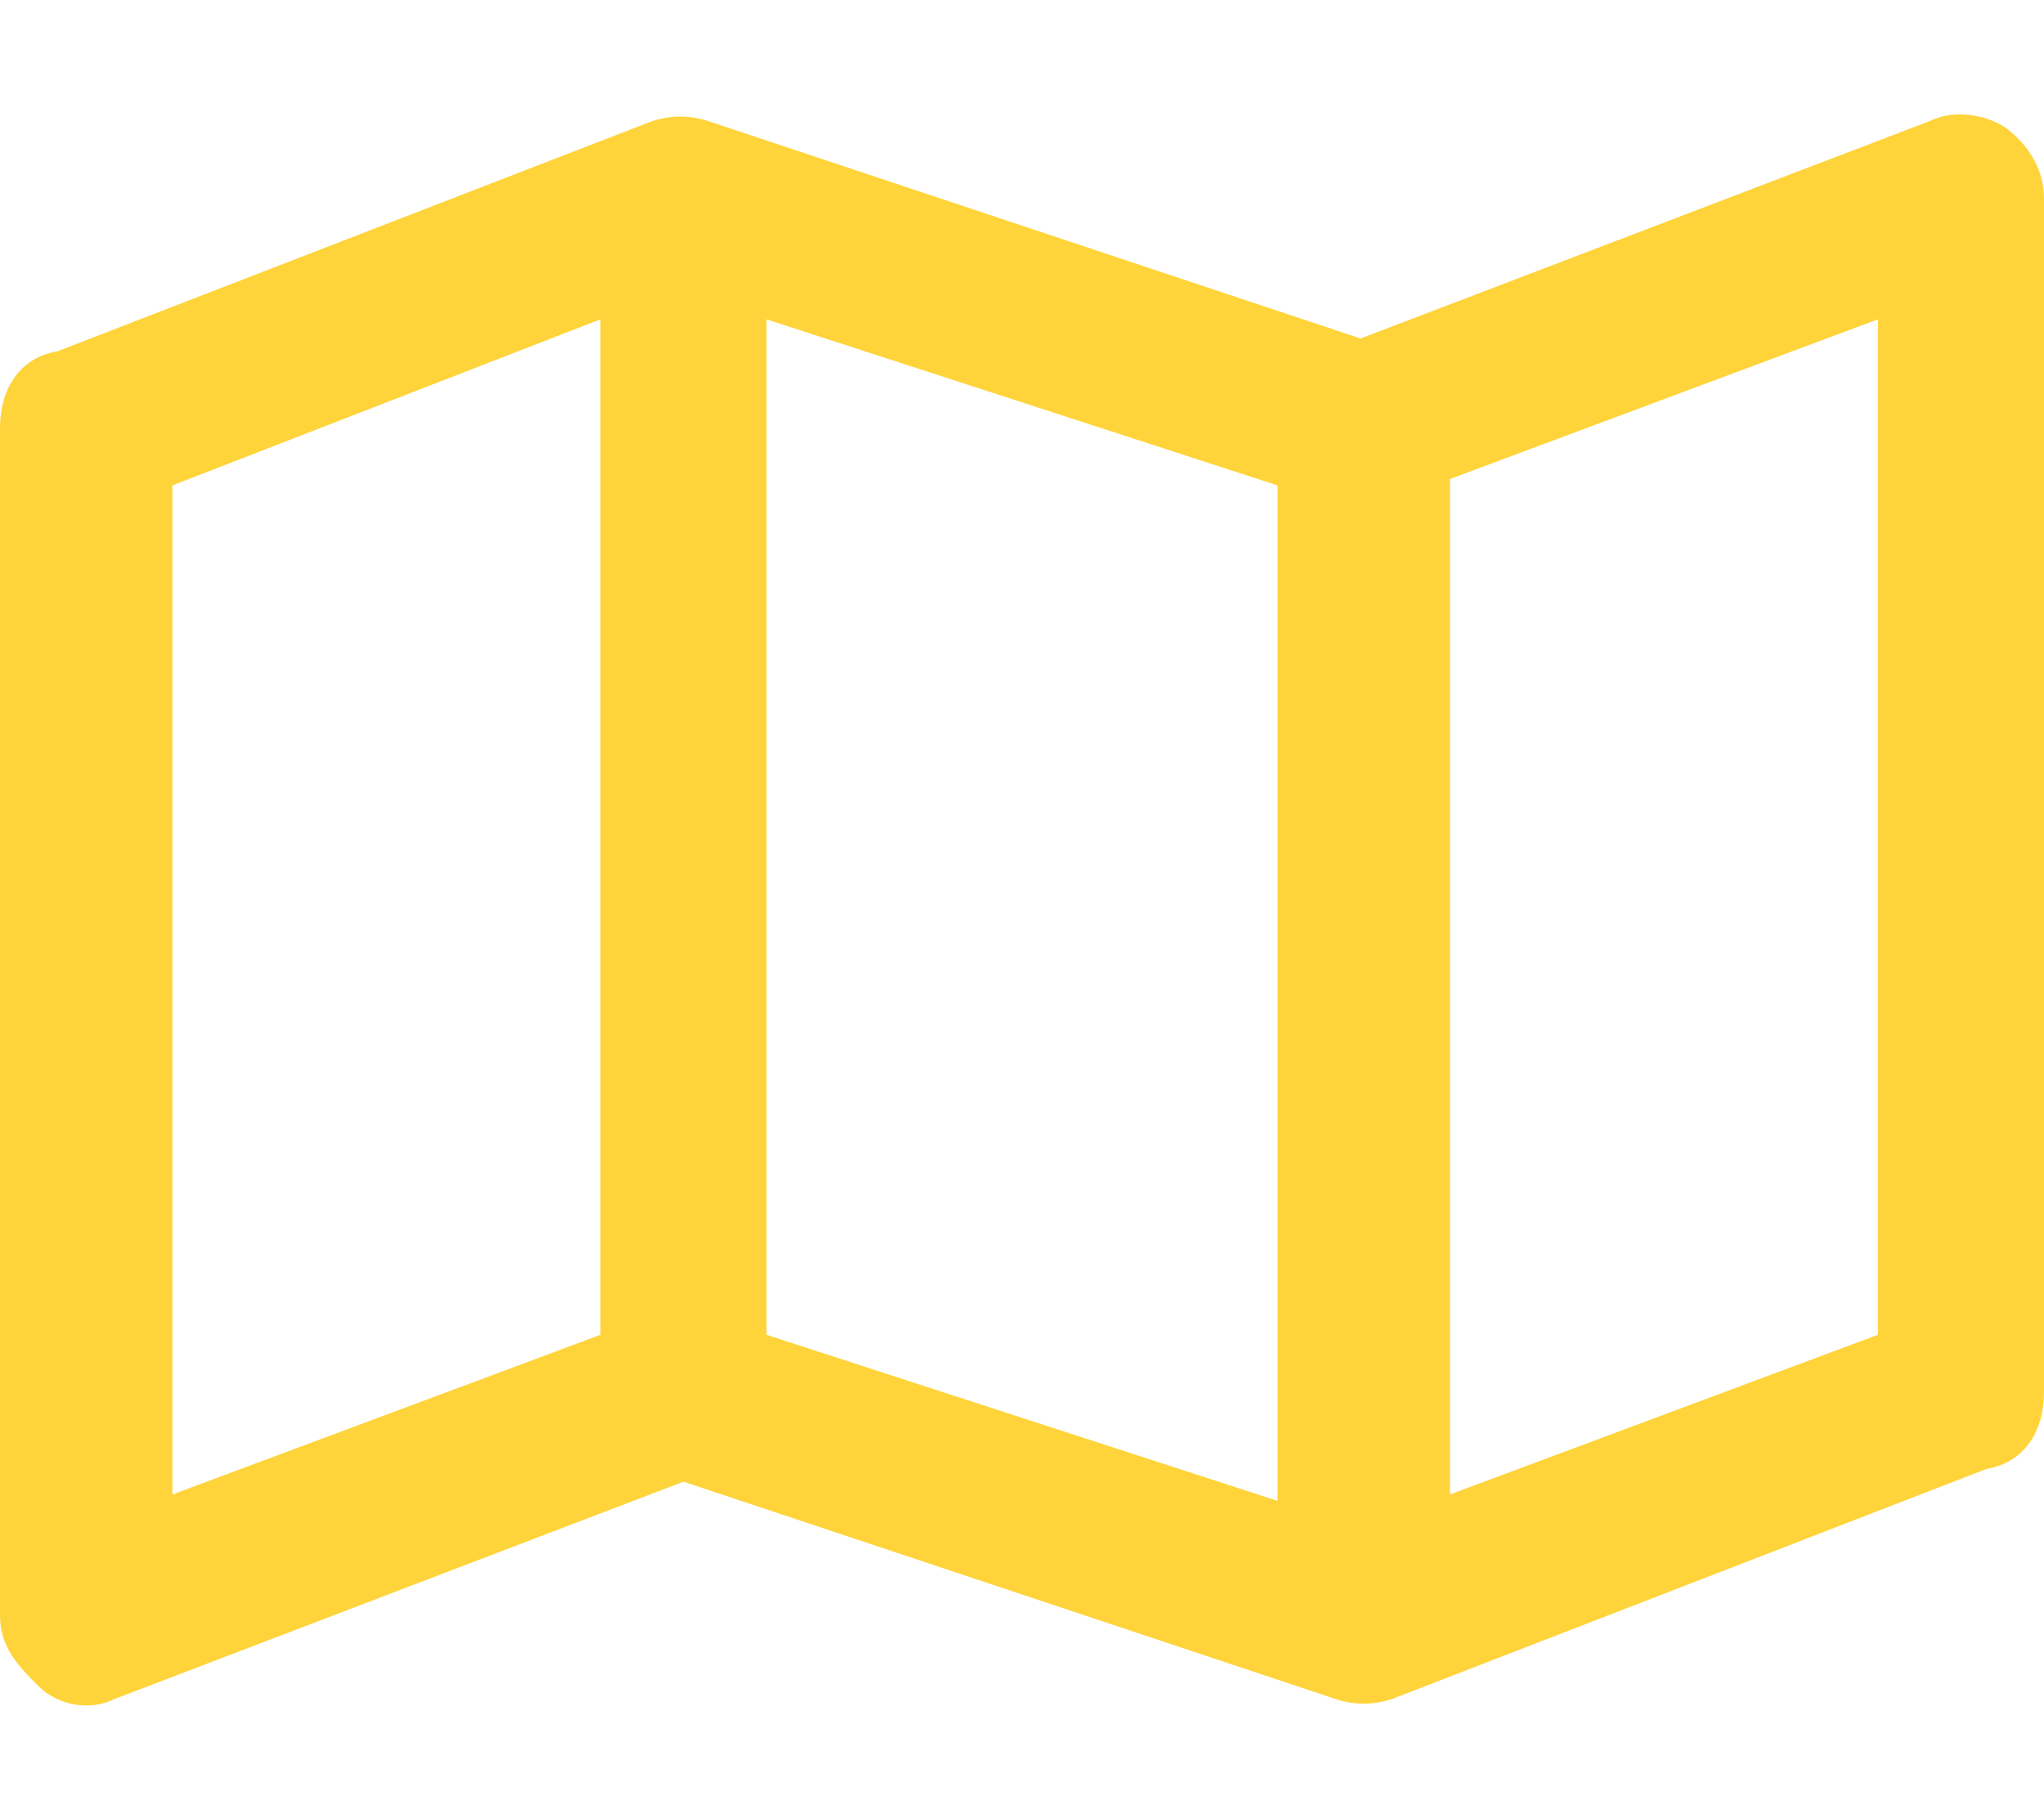 <?xml version="1.0" encoding="utf-8"?>
<!-- Generator: Adobe Illustrator 27.0.0, SVG Export Plug-In . SVG Version: 6.00 Build 0)  -->
<svg version="1.1" id="Layer_1" xmlns="http://www.w3.org/2000/svg" xmlns:xlink="http://www.w3.org/1999/xlink" x="0px" y="0px"
	 viewBox="0 0 32 28.4" style="enable-background:new 0 0 32 28.4;" xml:space="preserve">
<style type="text/css">
	.st0{fill:#FFD43B;}
</style>
<path class="st0" d="M31.4,2C31.8,2.3,32,2.7,32,3.1v18.7c0,0.6-0.3,1.1-0.9,1.2l-9.3,3.6c-0.3,0.1-0.6,0.1-0.9,0l-10.2-3.4
	l-8.9,3.4c-0.4,0.2-0.9,0.1-1.2-0.2S0,25.8,0,25.3V6.7c0-0.6,0.3-1.1,0.9-1.2l9.3-3.6c0.3-0.1,0.6-0.1,0.9,0l10.2,3.4l8.9-3.4
	C30.6,1.7,31.1,1.8,31.4,2L31.4,2z M2.7,7.6v15.8l6.7-2.5V5L2.7,7.6z M20,23.5V7.6L12,5v15.9L20,23.5z M22.7,23.4l6.7-2.5V5
	l-6.7,2.5V23.4L22.7,23.4z"/>
</svg>
